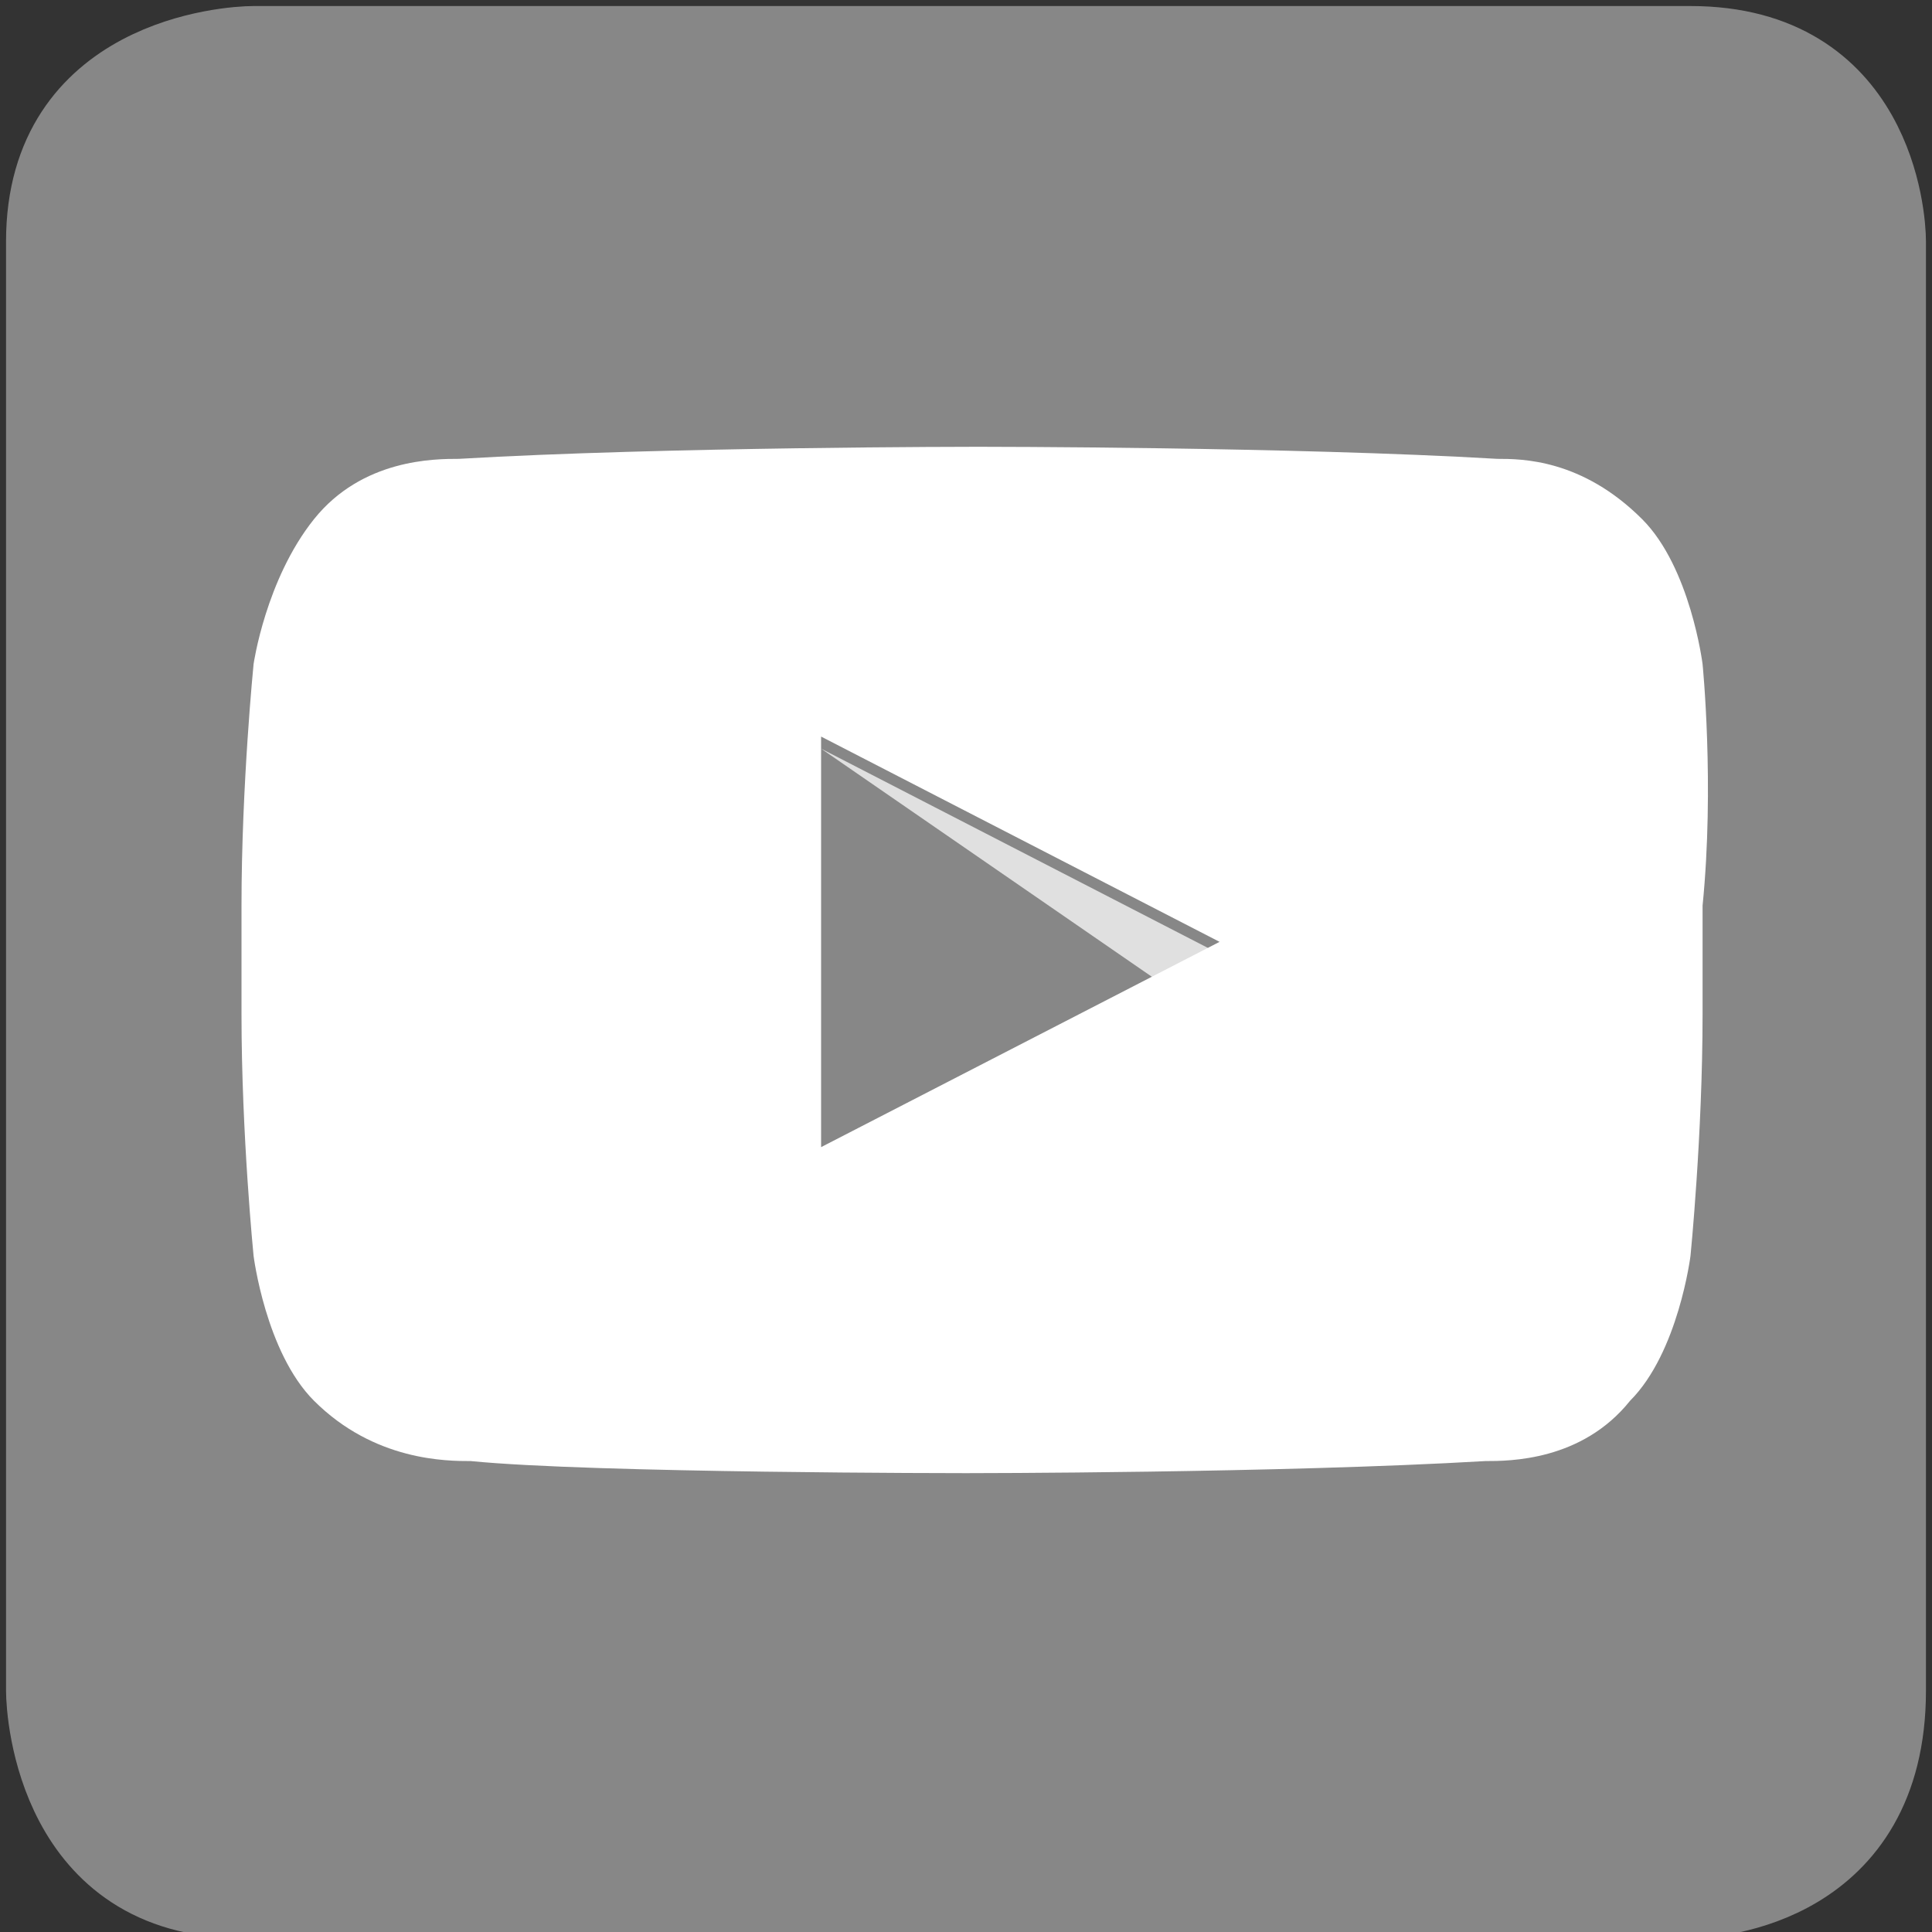 <?xml version="1.0" encoding="utf-8"?>
<!-- Generator: Adobe Illustrator 19.1.0, SVG Export Plug-In . SVG Version: 6.00 Build 0)  -->
<svg version="1.1" id="Layer_1" xmlns="http://www.w3.org/2000/svg" xmlns:xlink="http://www.w3.org/1999/xlink" x="0px" y="0px"
	 width="16px" height="16px" viewBox="0 0 16 16" style="enable-background:new 0 0 16 16;" xml:space="preserve">
<rect x="0" y="0" width="16" height="16" fill="#333333" stroke="none"/>
<style type="text/css">
	.st0{fill:#878787;}
	.st1{fill:none;stroke:#878787;stroke-width:0.7;}
	.st2{fill:#E0E0E0;}
	.st3{fill:#FFFFFF;}
</style>
<path class="st0" d="M2.1,0.4C1.9,0.4,0.4,0.5,0.4,2v12c0,0.2,0.1,1.7,1.6,1.7h12c0.2,0,1.6-0.1,1.6-1.7V2c0-0.2-0.1-1.6-1.6-1.6
	H2.1L2.1,0.4L2.1,0.4z"/>
<path class="st1" d="M2.1,0.4C1.9,0.4,0.4,0.5,0.4,2v12c0,0.2,0.1,1.7,1.6,1.7h12c0.2,0,1.6-0.1,1.6-1.7V2c0-0.2-0.1-1.6-1.6-1.6
	H2.1L2.1,0.4L2.1,0.4z"/>
<polygon class="st2" points="6.8,6.2 9.7,8.2 10.1,7.9 "/>
<path class="st3" d="M14.1,5.5c0,0-0.1-0.8-0.5-1.2c-0.5-0.5-1-0.5-1.2-0.5c-1.7-0.1-4.3-0.1-4.3-0.1l0,0c0,0-2.6,0-4.3,0.1
	c-0.2,0-0.8,0-1.2,0.5C2.2,4.8,2.1,5.5,2.1,5.5S2,6.5,2,7.5v0.9c0,1,0.1,2,0.1,2s0.1,0.8,0.5,1.2c0.5,0.5,1.1,0.5,1.3,0.5
	c1,0.1,4.1,0.1,4.1,0.1s2.6,0,4.3-0.1c0.2,0,0.8,0,1.2-0.5c0.4-0.4,0.5-1.2,0.5-1.2s0.1-1,0.1-2V7.5C14.2,6.5,14.1,5.5,14.1,5.5
	L14.1,5.5z M6.8,9.5V6.1l3.3,1.7L6.8,9.5L6.8,9.5z"/>
</svg>
